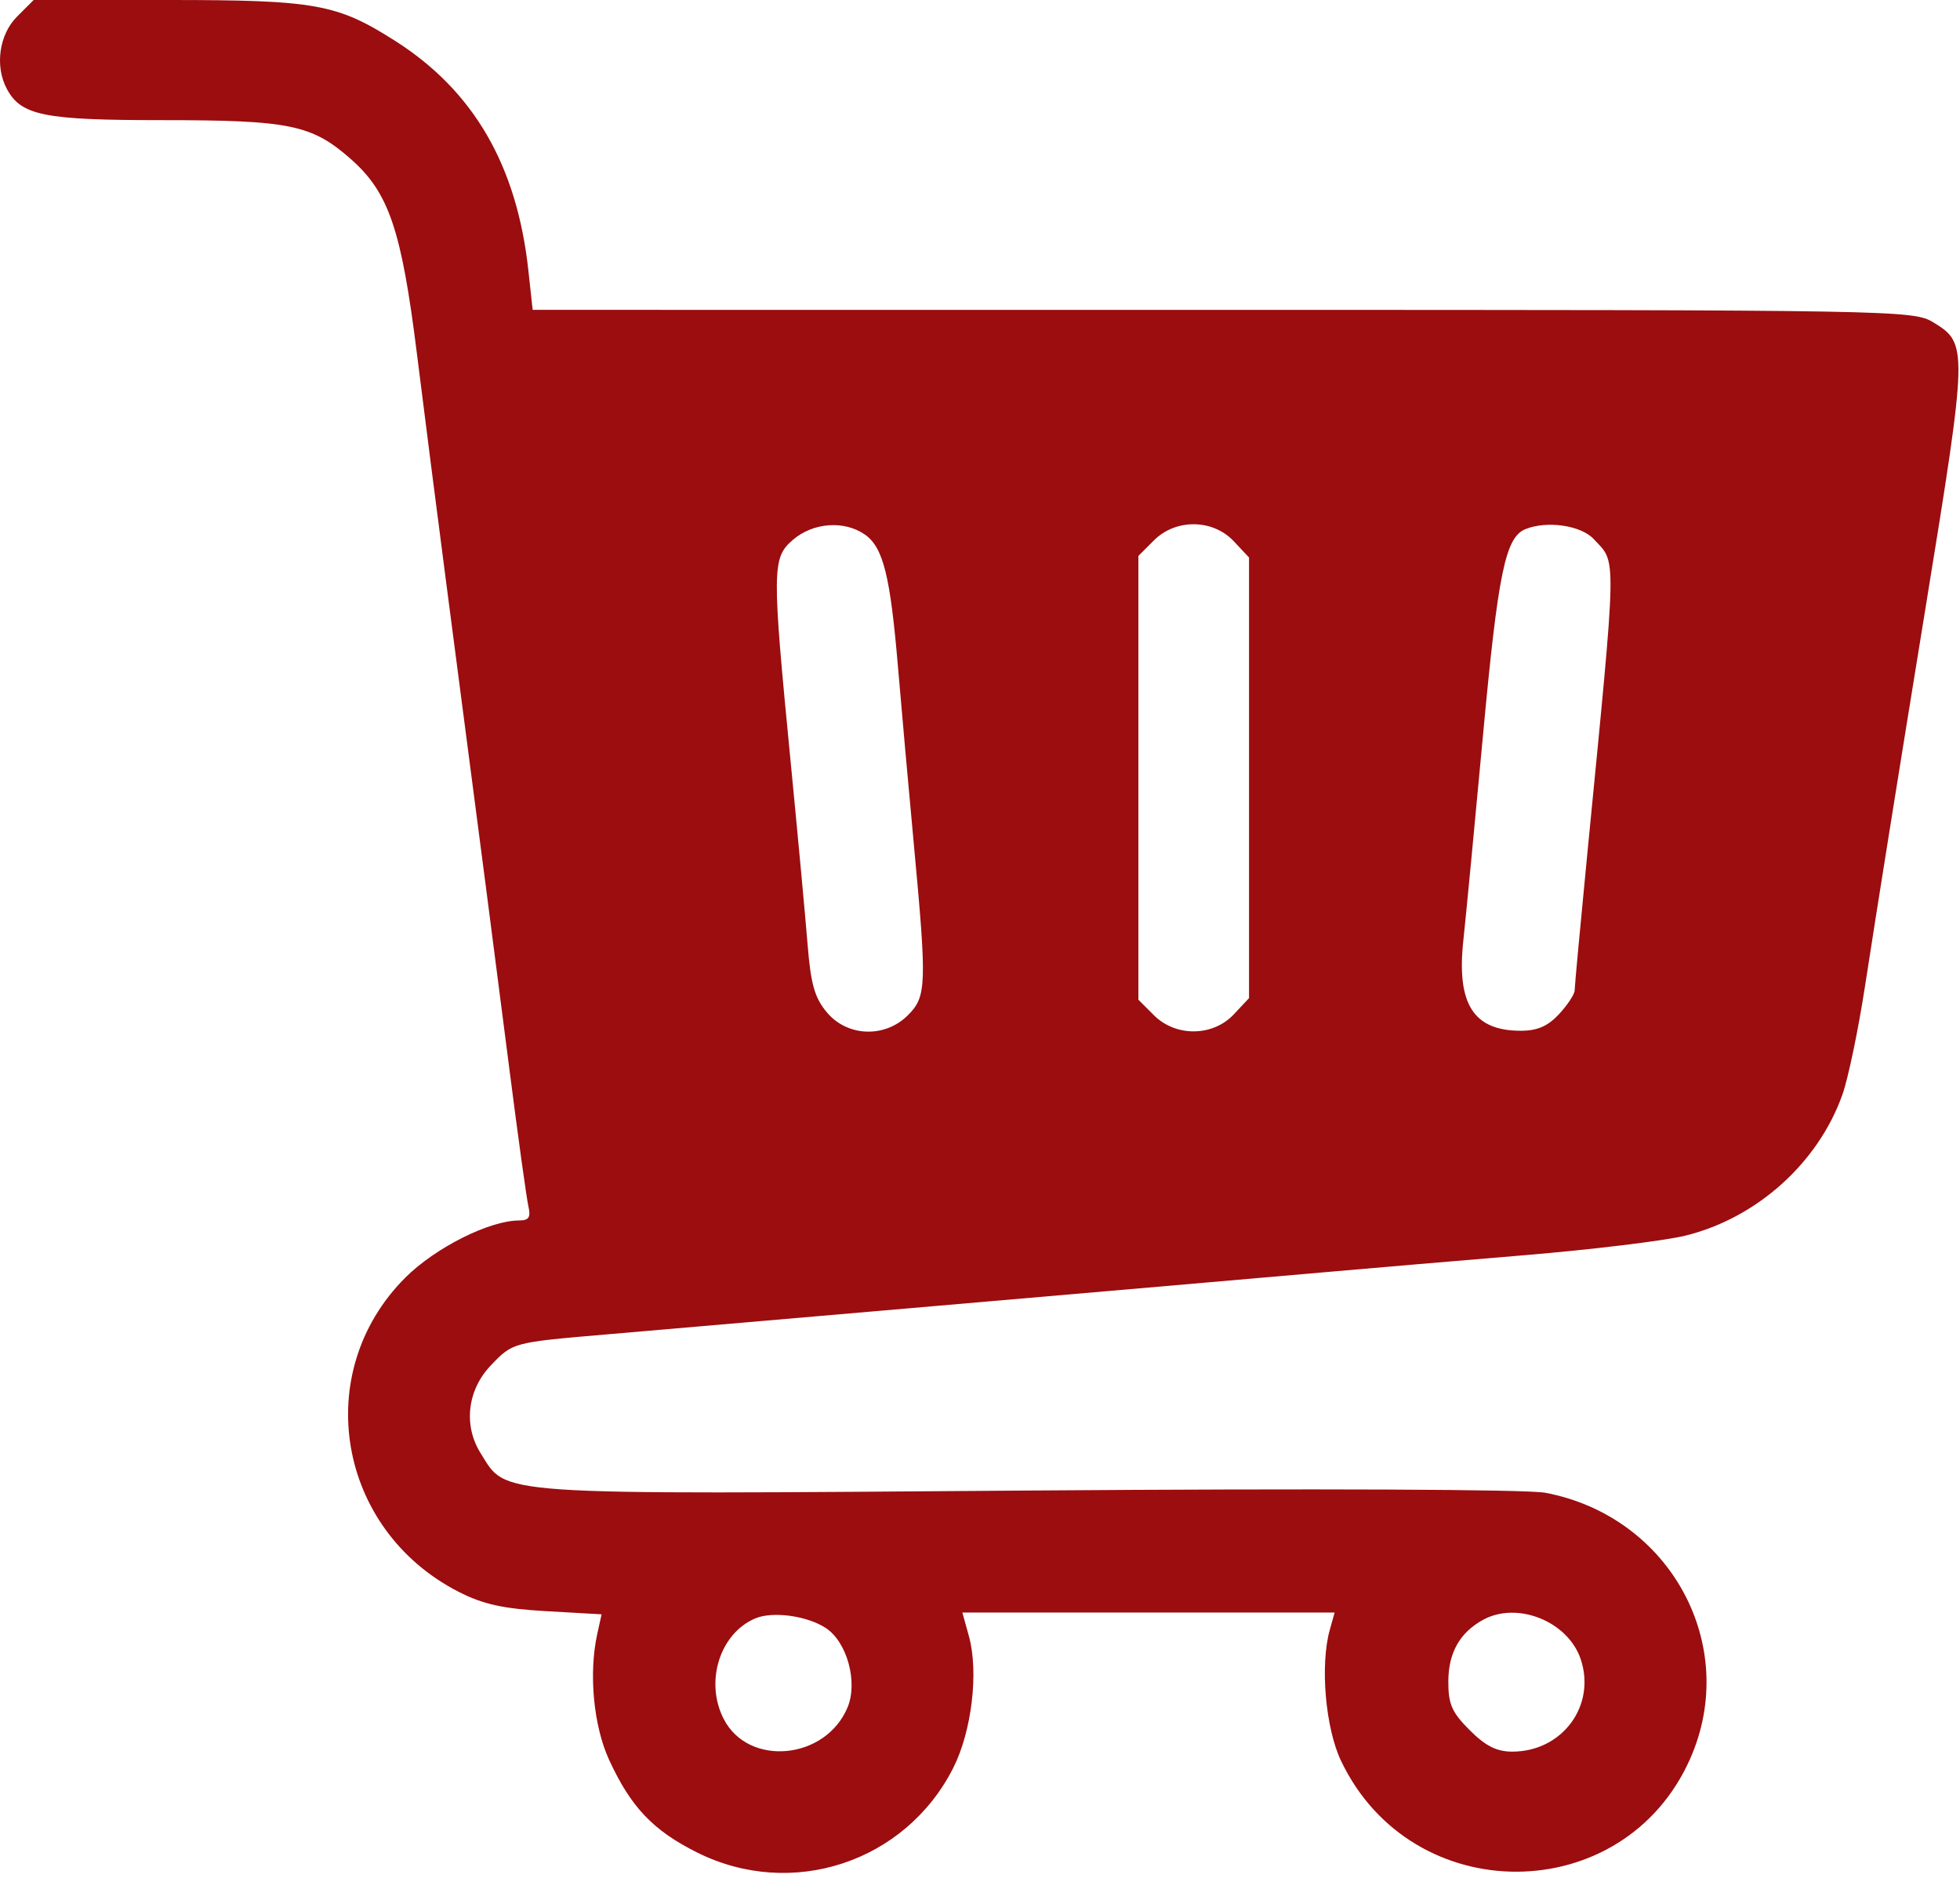 <?xml version="1.0" encoding="UTF-8"?> <svg xmlns="http://www.w3.org/2000/svg" width="310" height="297" viewBox="0 0 310 297" fill="none"><path fill-rule="evenodd" clip-rule="evenodd" d="M2.687 2.636C-0.136 5.46 -0.84 10.466 1.081 14.055C3.339 18.274 6.942 19 25.635 19C45.84 19 49.309 19.715 55.483 25.149C61.507 30.452 63.498 36.319 65.949 56C67.08 65.075 69.152 81.275 70.554 92C76.637 138.526 78.205 150.596 80.558 169C81.929 179.725 83.284 189.512 83.57 190.75C83.974 192.501 83.65 193 82.108 193C77.414 193 68.838 197.309 64.099 202.048C49.099 217.047 53.324 241.896 72.543 251.726C76.391 253.694 79.552 254.394 86.341 254.781L95.148 255.283L94.463 258.391C93.088 264.637 93.867 272.919 96.335 278.288C99.77 285.761 103.284 289.461 110.251 292.942C125.231 300.428 143.203 294.501 150.762 279.583C153.698 273.789 154.816 264.425 153.248 258.75L152.212 255H181.651H211.089L210.32 257.75C208.77 263.294 209.628 273.26 212.105 278.458C223.315 301.99 256.856 301.78 267.326 278.112C275.259 260.177 264.166 239.805 244.429 236.063C241.539 235.515 208.172 235.371 162.551 235.709C77.047 236.344 80.252 236.562 76.02 229.81C73.256 225.4 73.911 219.799 77.647 215.9C81.12 212.274 81.062 212.29 96.051 211.008C102.926 210.42 121.601 208.808 137.551 207.425C153.501 206.042 173.976 204.271 183.051 203.488C192.126 202.706 204.501 201.628 210.551 201.094C216.601 200.56 230.326 199.393 241.051 198.5C251.776 197.607 263.251 196.214 266.551 195.403C277.843 192.63 287.543 183.931 291.395 173.123C292.302 170.58 293.91 162.875 294.969 156C296.922 143.32 300.002 124.075 304.57 96C311.253 54.931 311.269 54.323 305.774 50.973C302.622 49.051 300.144 49.007 193.399 49.004L84.247 49L83.566 42.75C81.76 26.177 74.923 14.383 62.551 6.5C53.3 0.605 49.944 0 26.509 0H5.324L2.687 2.636ZM125.424 85.356C122.086 88.227 122.069 89.881 125.056 120.527C126.18 132.062 127.385 145.037 127.732 149.359C128.238 155.652 128.849 157.795 130.797 160.109C134.044 163.969 139.971 164.171 143.596 160.545C146.555 157.587 146.616 155.817 144.535 133.5C143.715 124.7 142.587 112.1 142.03 105.5C140.808 91.032 139.692 86.563 136.799 84.536C133.553 82.263 128.605 82.619 125.424 85.356ZM182.506 85.455L180.051 87.909V123V158.091L182.506 160.545C185.957 163.997 191.821 163.938 195.127 160.419L197.551 157.839V123V88.161L195.127 85.581C191.821 82.062 185.957 82.003 182.506 85.455ZM241.28 83.669C238.094 84.951 236.942 90.537 234.557 116.259C233.219 130.692 231.82 145.294 231.449 148.709C230.356 158.774 233.042 163 240.533 163C243.156 163 244.819 162.275 246.599 160.354C247.947 158.899 249.052 157.211 249.053 156.604C249.054 155.997 249.955 146.275 251.056 135C255.794 86.449 255.739 89.189 252.051 85.23C250.045 83.077 244.683 82.3 241.28 83.669ZM119.439 255.934C113.827 258.325 111.44 265.983 114.476 271.855C118.412 279.467 130.615 278.295 134.062 269.974C135.713 265.988 133.968 259.647 130.615 257.45C127.642 255.502 122.189 254.762 119.439 255.934ZM234.551 256.161C230.893 258.172 229.096 261.351 229.073 265.85C229.055 269.479 229.614 270.763 232.451 273.6C234.967 276.116 236.722 276.999 239.201 276.996C247.08 276.987 252.447 269.761 250.025 262.423C248.043 256.415 240.004 253.162 234.551 256.161Z" fill="#9B0D0F"></path></svg> 